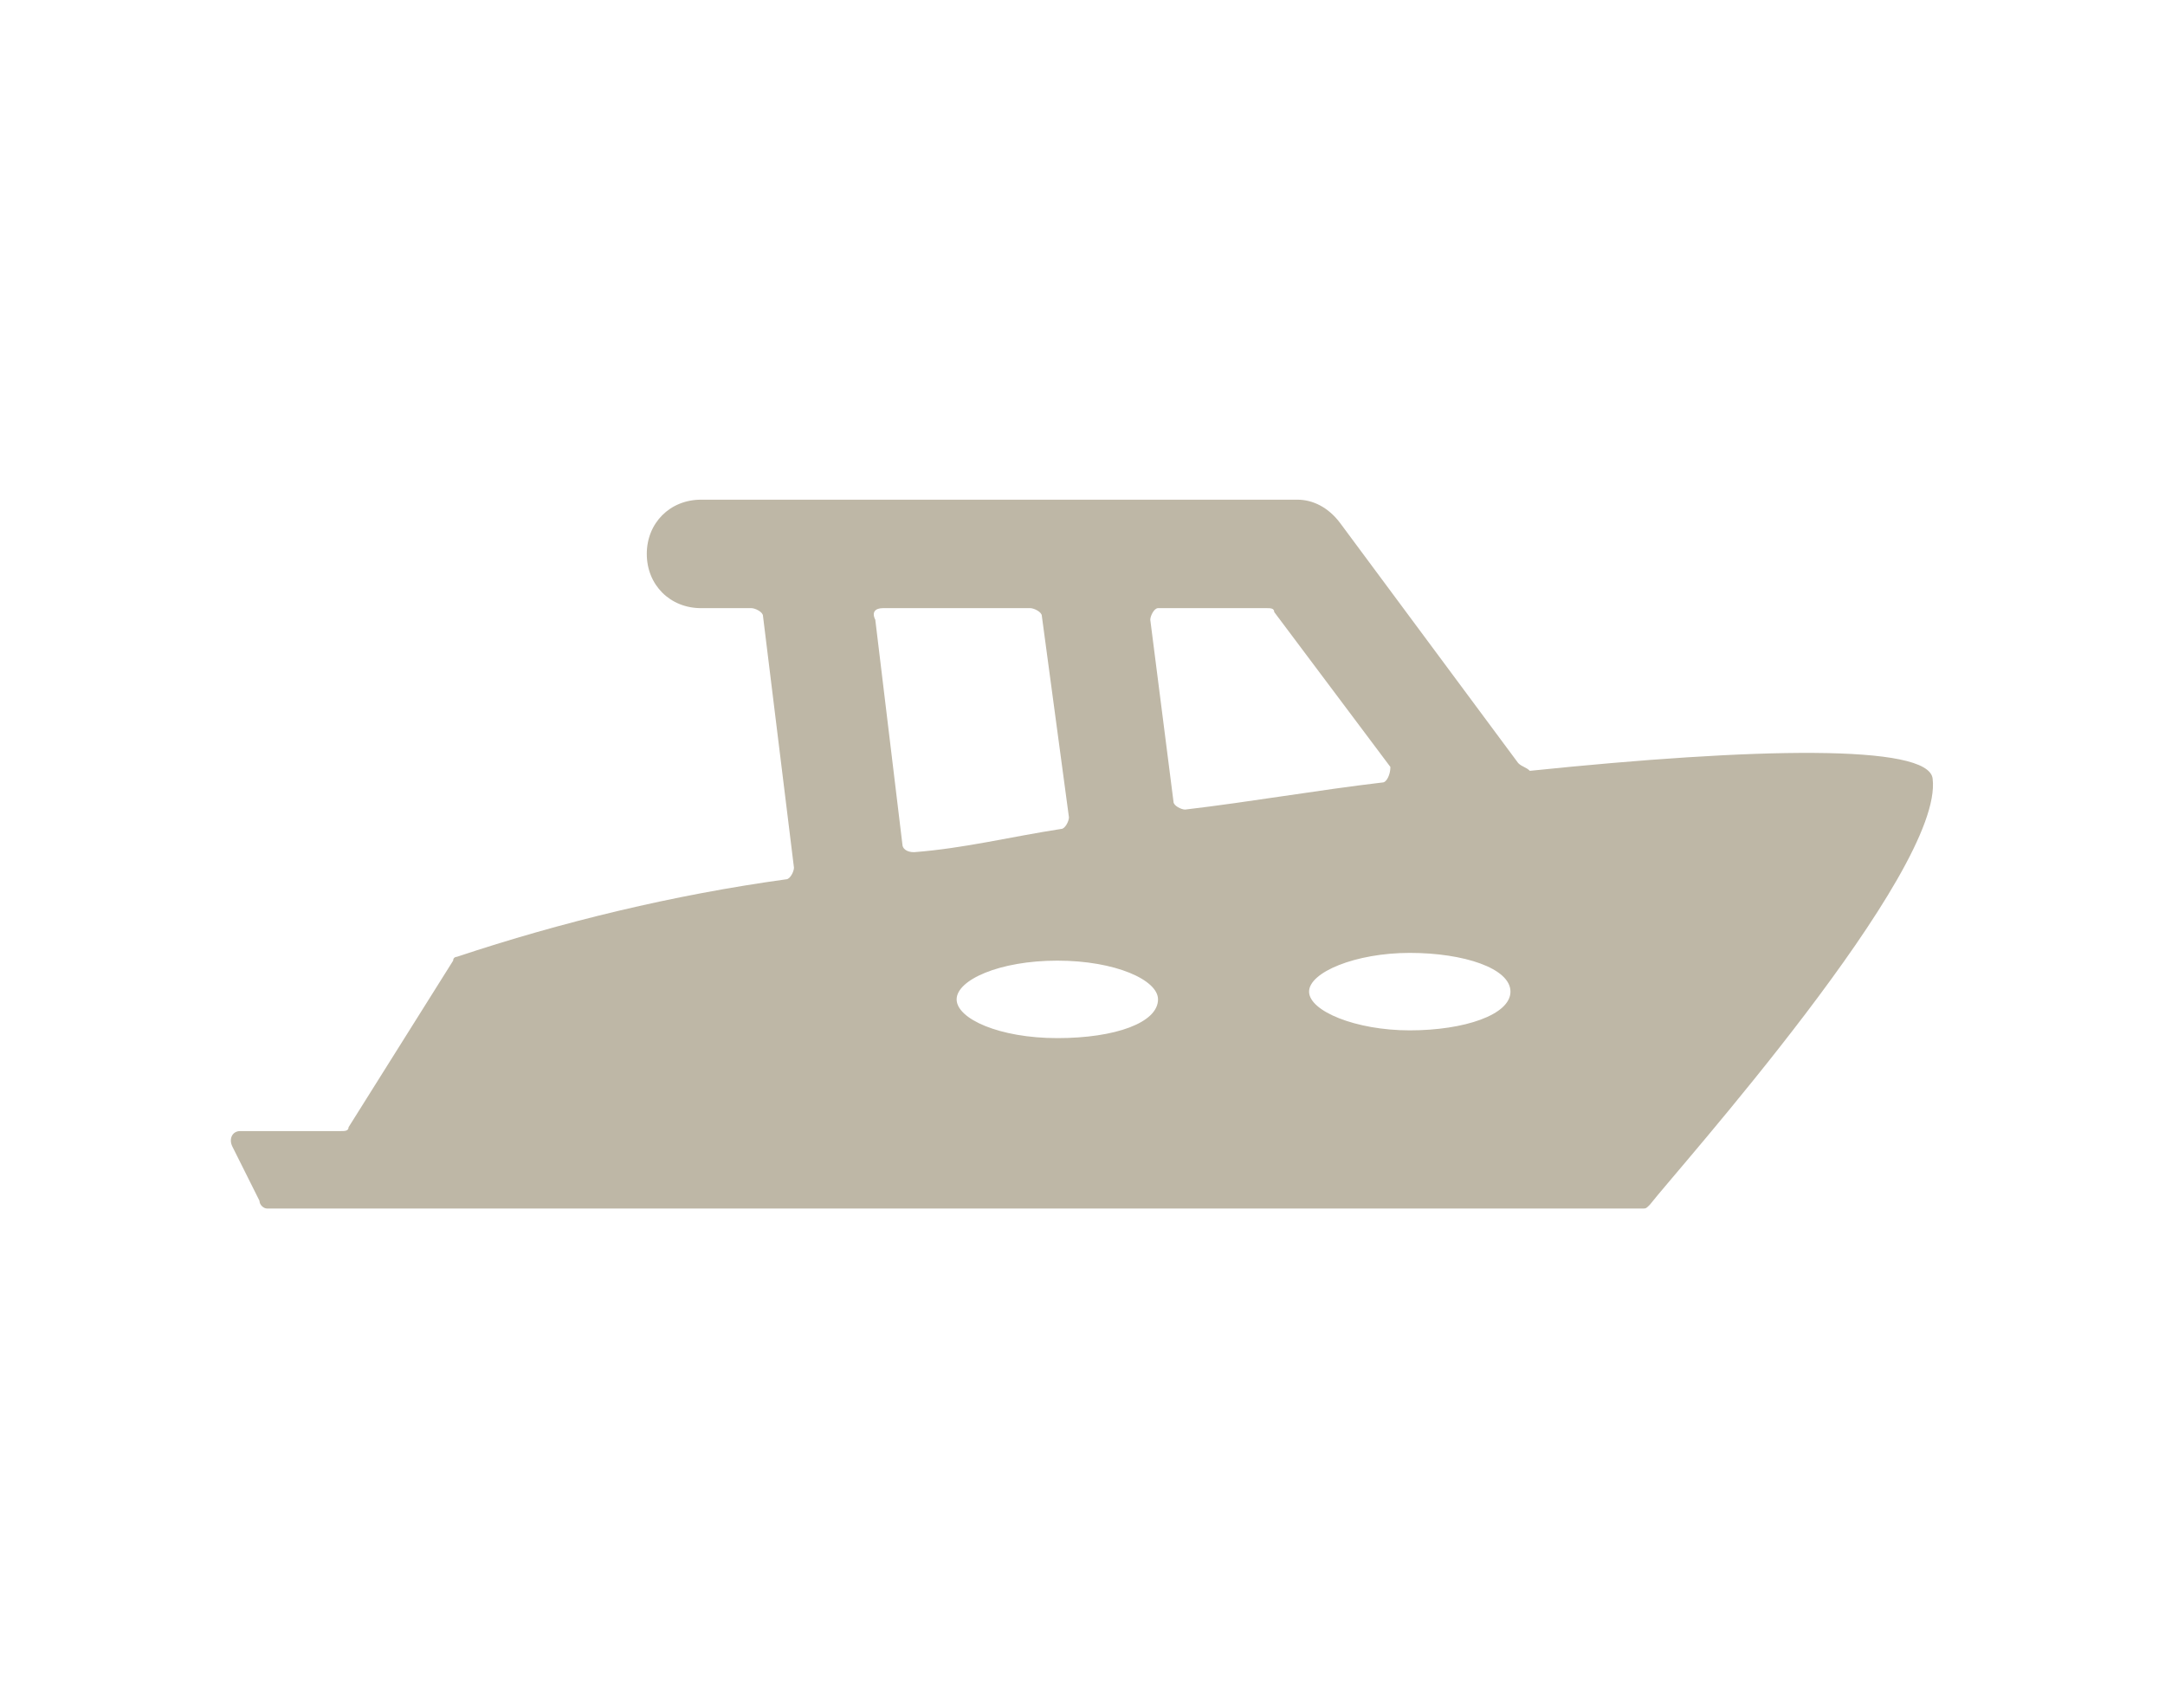 <?xml version="1.0" encoding="utf-8"?>
<!-- Generator: Adobe Illustrator 25.2.3, SVG Export Plug-In . SVG Version: 6.00 Build 0)  -->
<svg version="1.1" id="Layer_1" xmlns="http://www.w3.org/2000/svg" xmlns:xlink="http://www.w3.org/1999/xlink" x="0px" y="0px"
	 viewBox="0 0 55.9 44.1" style="enable-background:new 0 0 55.9 44.1;" xml:space="preserve">
<style type="text/css">
	.st0{fill:none;}
	.st1{fill:#BEB7A6;}
</style>
<g id="Layer_2_1_">
	<g id="Layer_4">
		<rect y="0" class="st0" width="55.9" height="44.1"/>
	</g>
	<g id="Layer_1-2">
		<path class="st1" d="M49.9,20.1c-0.1-0.9-4.6-0.8-10.4-0.2c-0.1-0.1-0.2-0.1-0.3-0.2l-4.6-6.2c-0.3-0.4-0.7-0.6-1.1-0.6H18.1
			c-0.8,0-1.4,0.6-1.4,1.4s0.6,1.4,1.4,1.4c0,0,0,0,0,0h1.3c0.1,0,0.3,0.1,0.3,0.2l0.8,6.5c0,0.1-0.1,0.3-0.2,0.3
			c-2.9,0.4-5.8,1.1-8.5,2c0,0-0.1,0-0.1,0.1l0,0L9,29.1c0,0.1-0.1,0.1-0.2,0.1H6.2c-0.2,0-0.3,0.2-0.2,0.4L6.7,31
			c0,0.1,0.1,0.2,0.2,0.2h35.5c0.1,0,0.1,0,0.2-0.1C43.3,30.2,50.2,22.5,49.9,20.1L49.9,20.1z M27.6,21.1c0,0.1-0.1,0.3-0.2,0.3
			c-1.3,0.2-2.5,0.5-3.8,0.6c-0.2,0-0.3-0.1-0.3-0.2L22.6,16c-0.1-0.2,0-0.3,0.2-0.3h3.8c0.1,0,0.3,0.1,0.3,0.2L27.6,21.1L27.6,21.1
			z M29.9,25.8c0,0.6-1.1,1-2.6,1s-2.6-0.5-2.6-1s1.1-1,2.6-1S29.9,25.3,29.9,25.8z M35.7,20.2c-1.7,0.2-3.4,0.5-5.1,0.7
			c-0.1,0-0.3-0.1-0.3-0.2l-0.6-4.7c0-0.1,0.1-0.3,0.2-0.3c0,0,0,0,0.1,0h2.7c0.1,0,0.2,0,0.2,0.1l3,4C35.9,20,35.8,20.2,35.7,20.2
			L35.7,20.2z M39,25.6c0,0.6-1.2,1-2.6,1s-2.6-0.5-2.6-1s1.2-1,2.6-1S39,25,39,25.6z"/>
	</g>
</g>
</svg>
